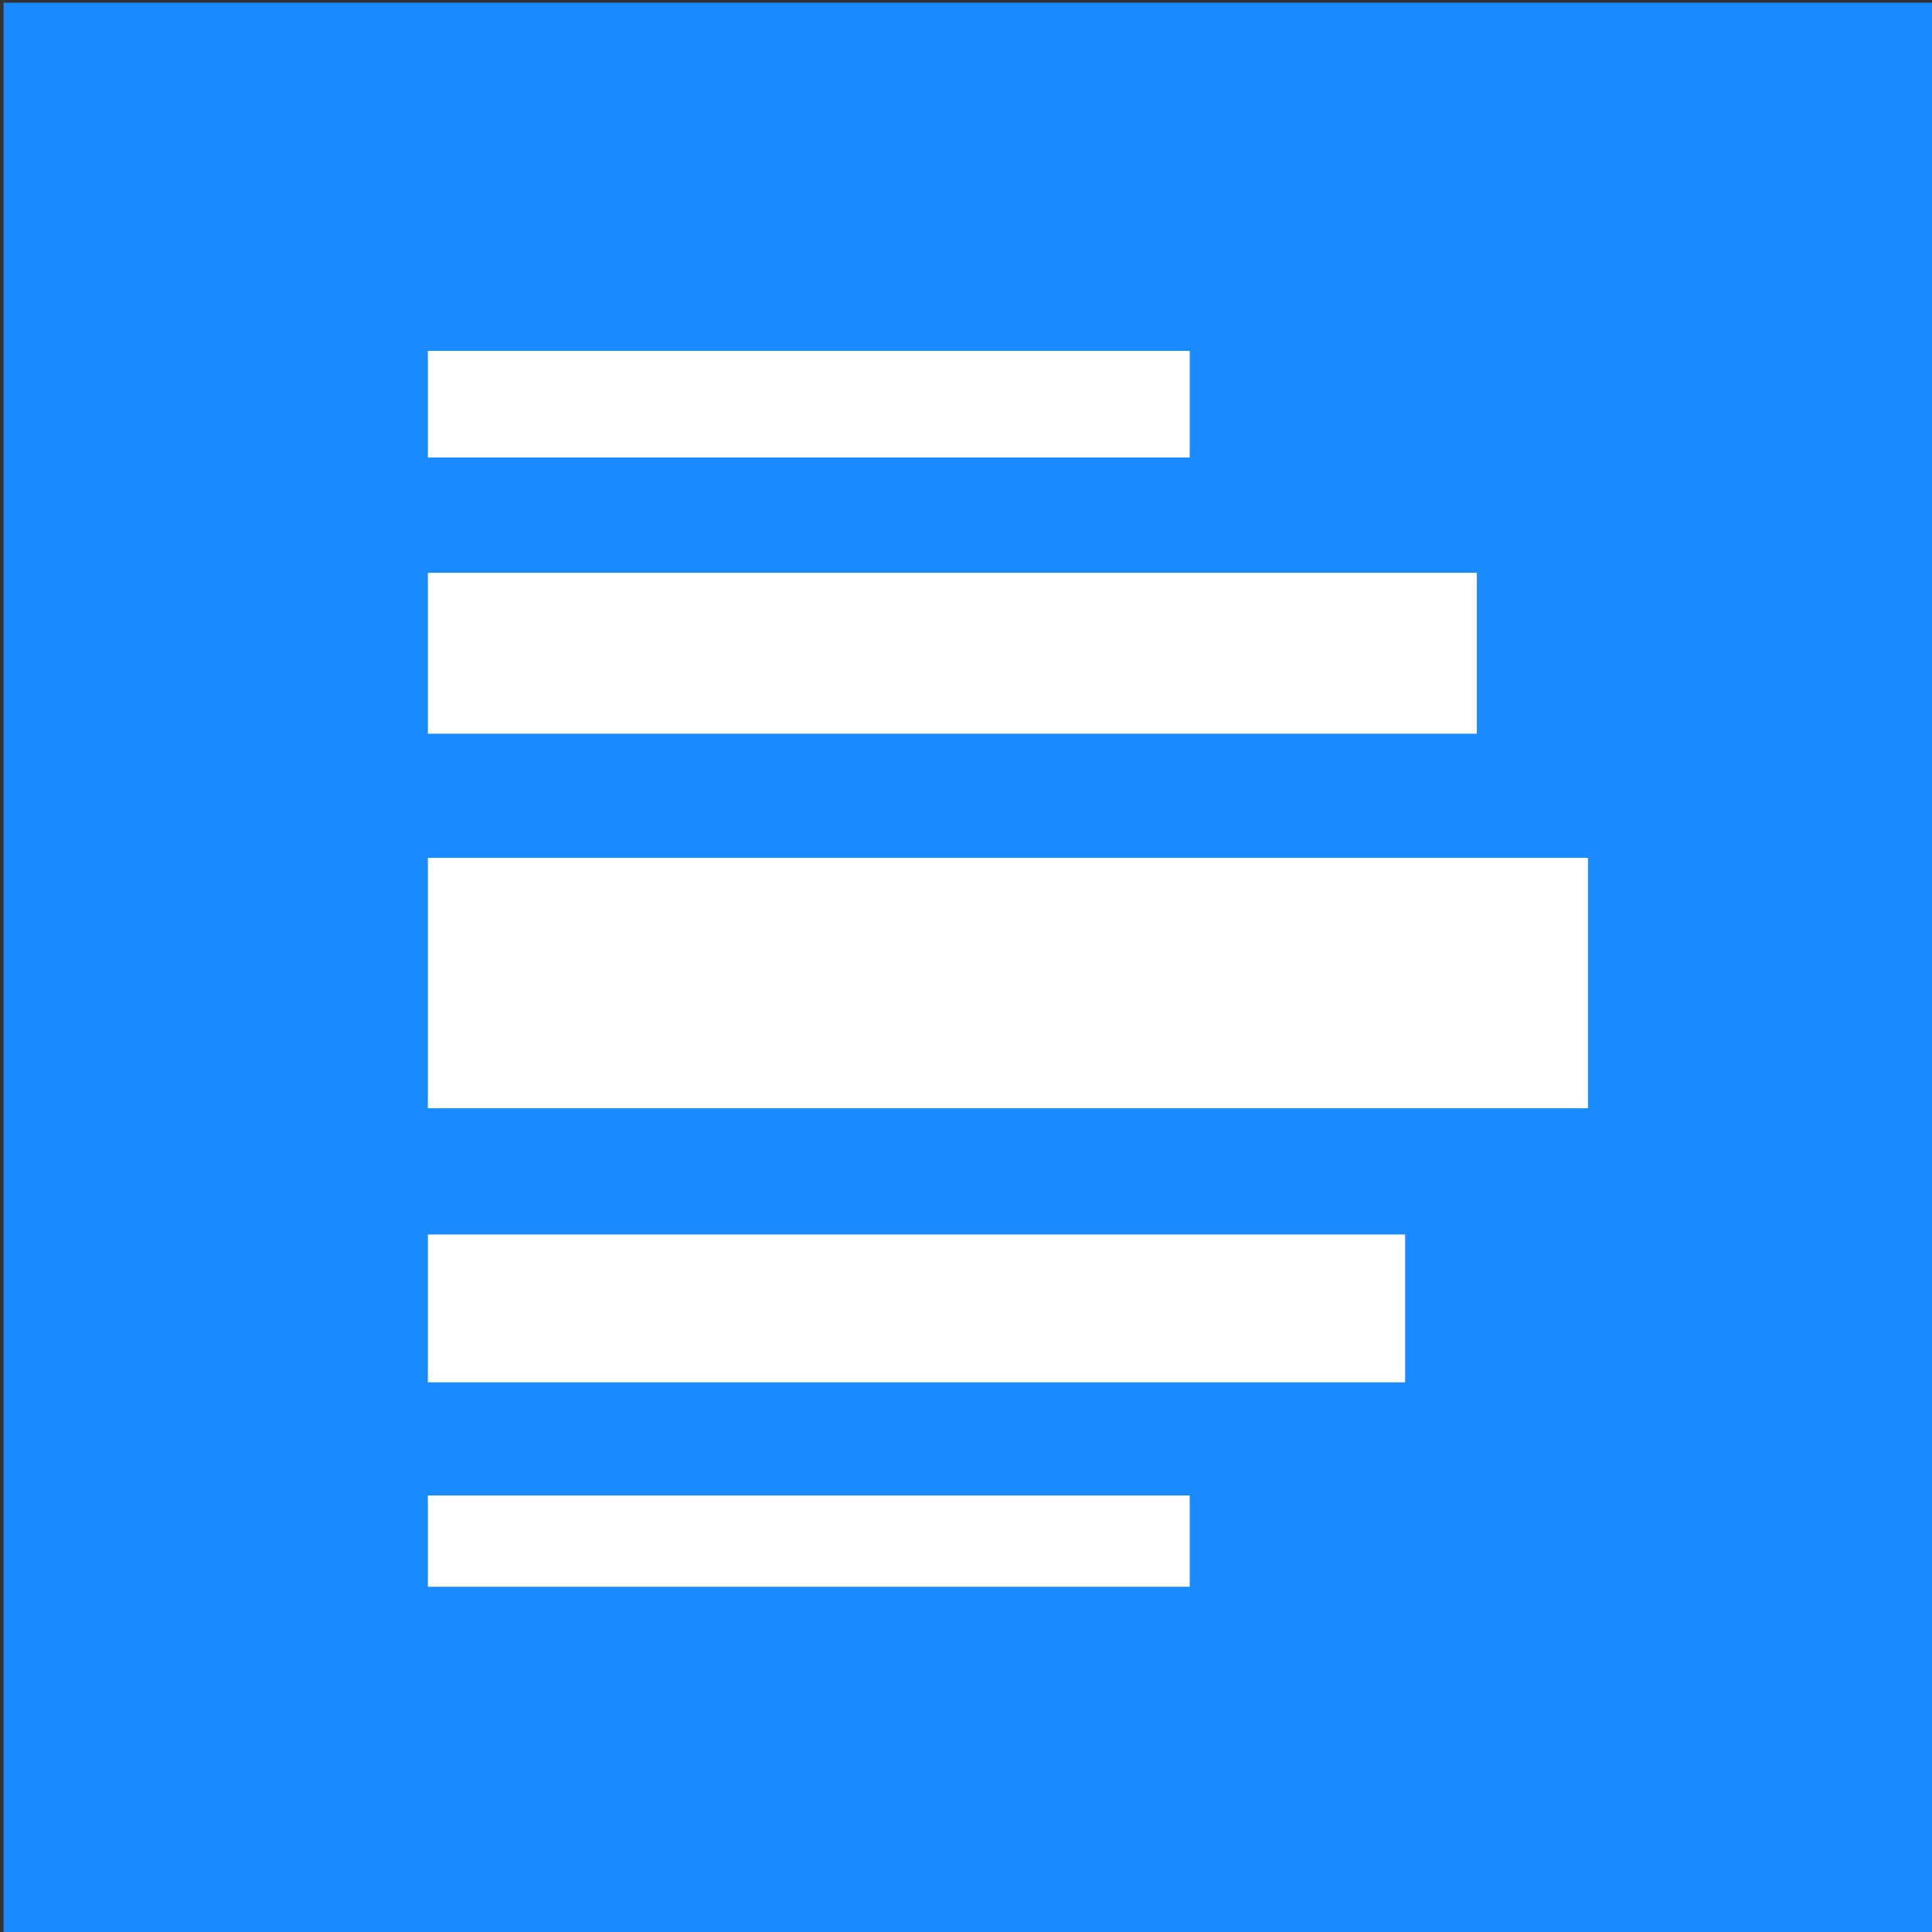 <?xml version="1.0" encoding="utf-8"?>
<!-- Generator: Adobe Illustrator 26.2.1, SVG Export Plug-In . SVG Version: 6.00 Build 0)  -->
<svg version="1.1" id="layer" xmlns="http://www.w3.org/2000/svg" xmlns:xlink="http://www.w3.org/1999/xlink" x="0px" y="0px"
	 viewBox="0 0 652 652" style="enable-background:new 0 0 652 652;" xml:space="preserve">
<rect x="0" y="0" width="652" height="652" fill="#333333" stroke="none"/>
<style type="text/css">
	.st0{fill:#198AFF;}
	.st1{fill:#FFFFFF;}
</style>
<g>
	<path class="st0" d="M1.2,653h652.2V0.9H1.2V653z"/>
	<path class="st1" d="M535.8,289.5H144.4V374h391.5V289.5z M144.4,247.6h354v-54.3h-354V247.6z M144.4,154.4h257.1v-36H144.4V154.4z
		 M474.2,416.6H144.4v49.9h329.8V416.6z M401.4,535.5H144.4v-30.8h257.1V535.5z"/>
</g>
</svg>
